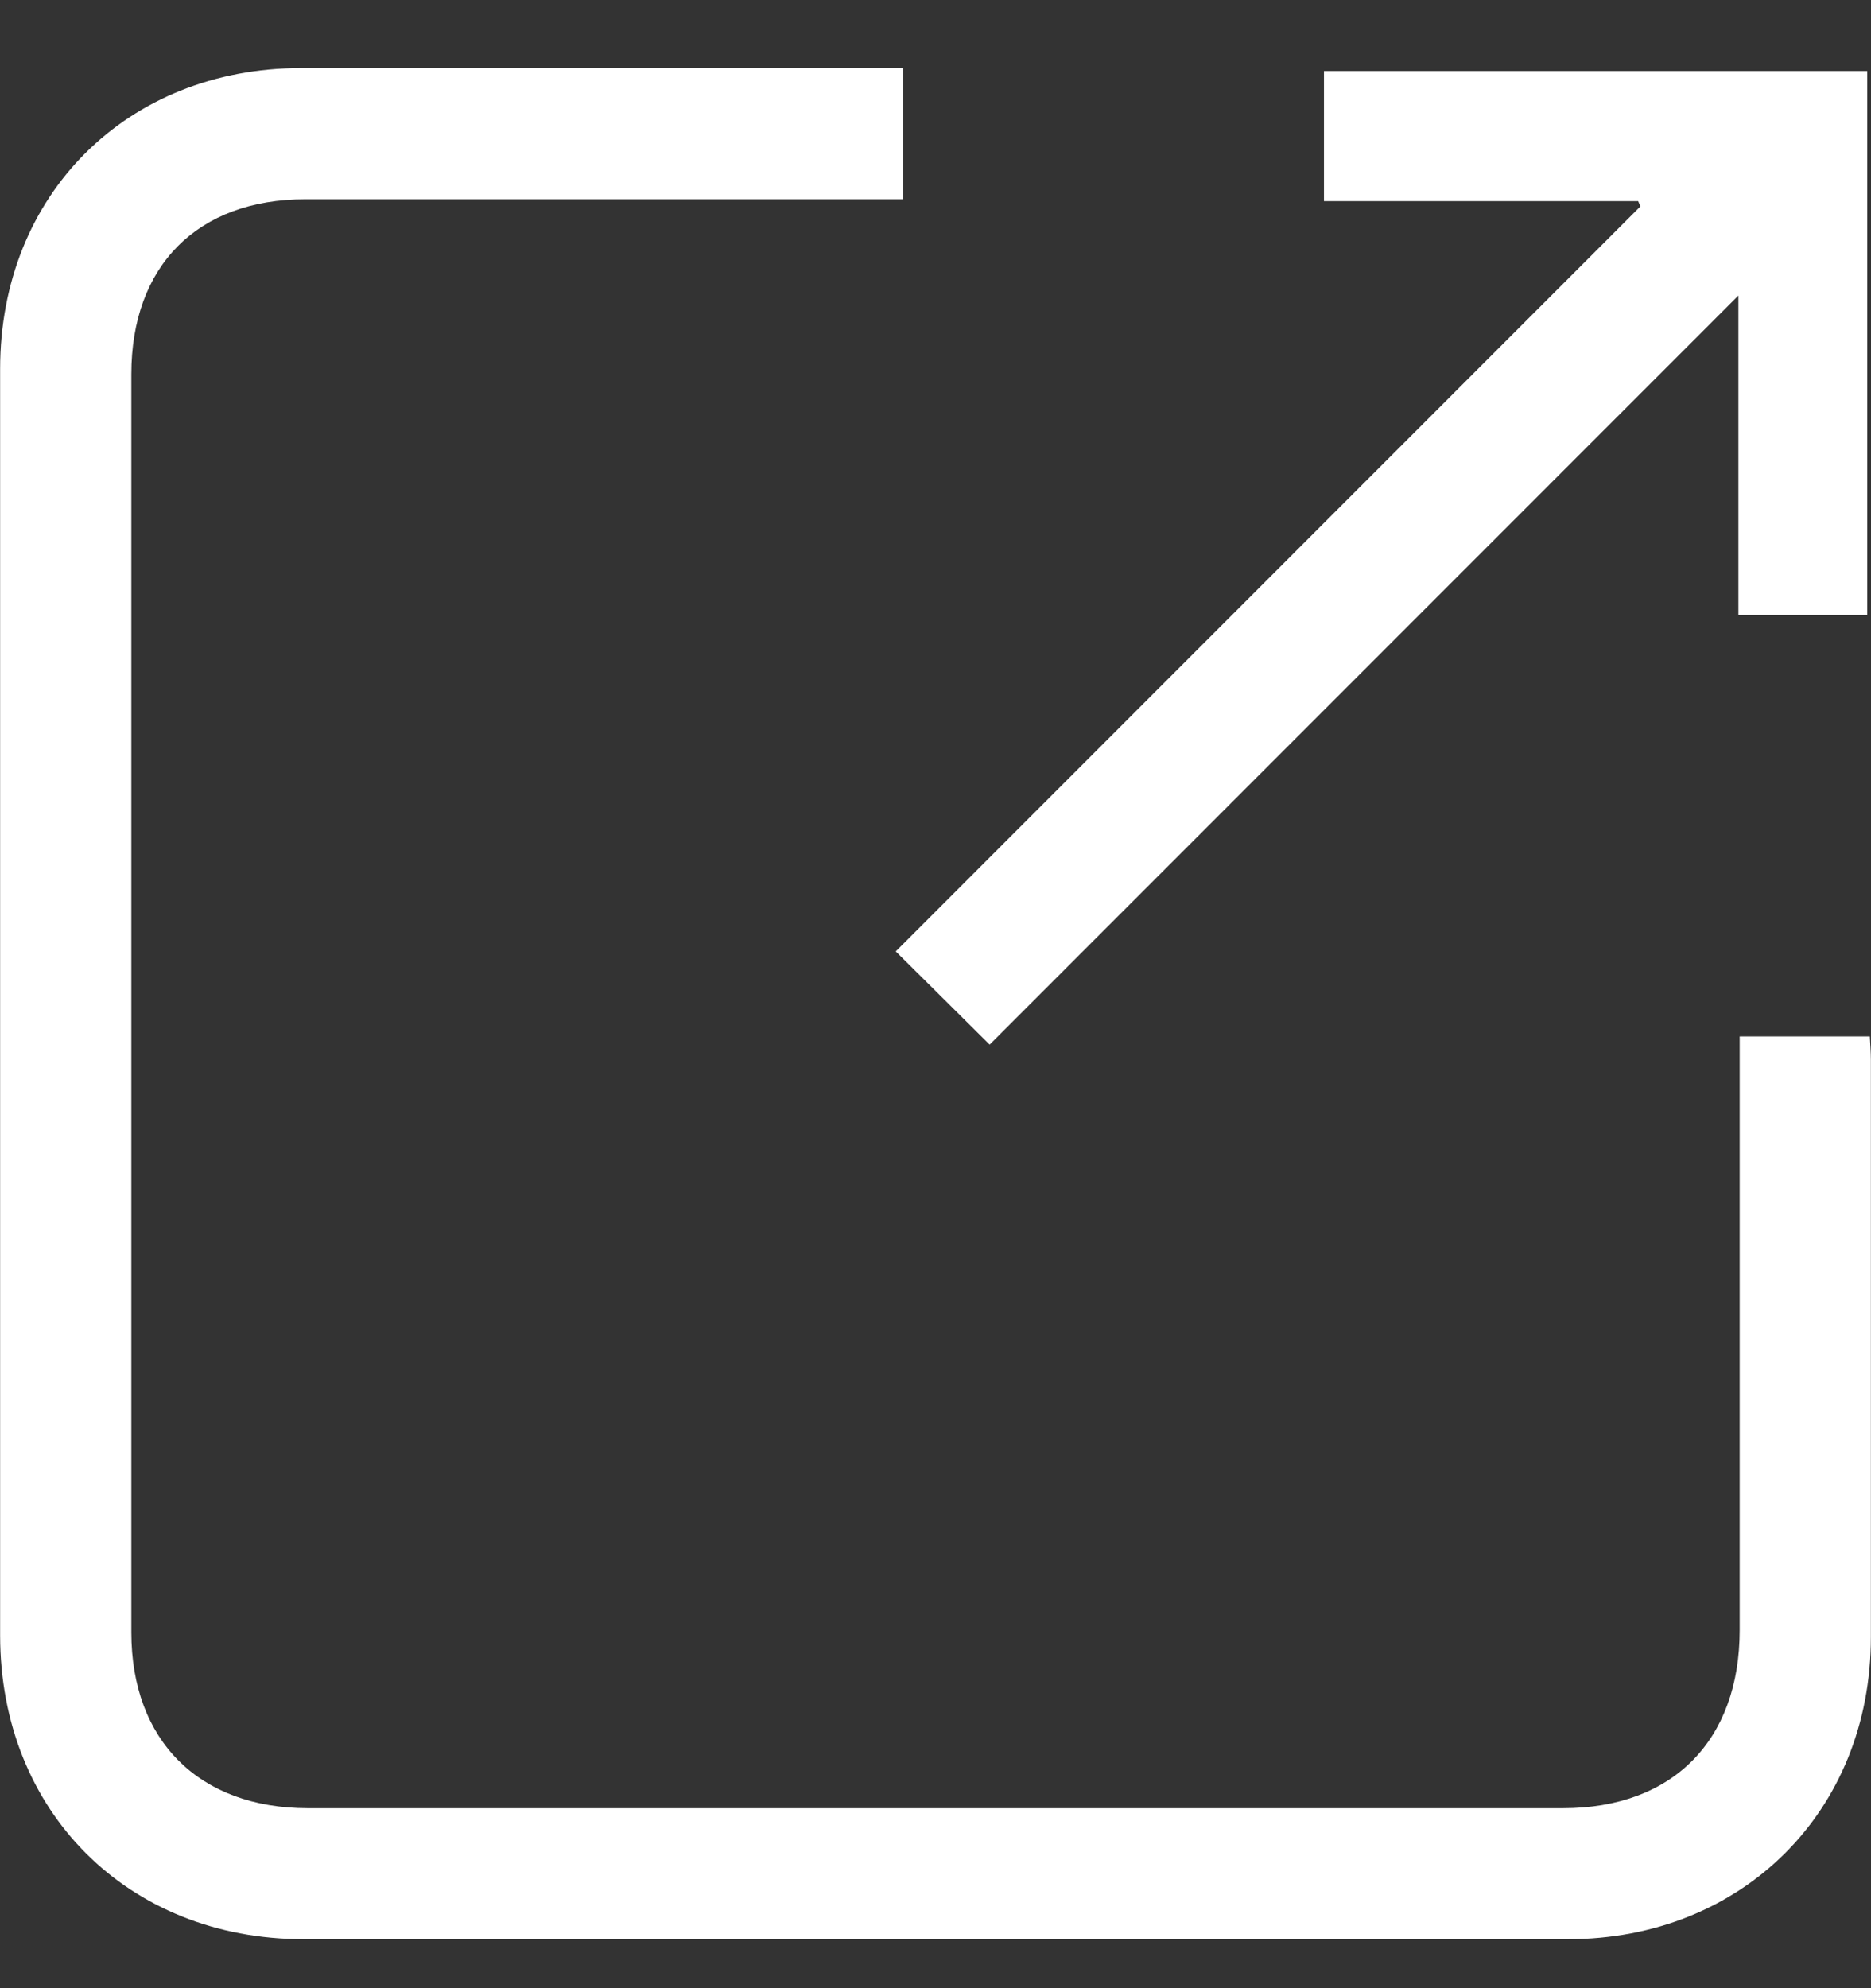 <svg width="16" height="17" viewBox="0 0 16 17" fill="none" xmlns="http://www.w3.org/2000/svg">
<rect x="0" y="0" width="16" height="17" fill="#333333" stroke="none"/>
<g clip-path="url(#clip0_753_1228)">
<path d="M7.721 0.582V1.704H2.611C1.689 1.704 1.123 2.273 1.123 3.2C1.123 6.786 1.123 10.371 1.123 13.957C1.123 14.883 1.702 15.46 2.631 15.461H13.367C14.303 15.461 14.877 14.883 14.877 13.938V8.862H15.99C15.993 8.928 15.999 8.994 15.999 9.06C15.999 10.706 15.999 12.352 15.999 13.998C15.999 15.488 14.899 16.581 13.407 16.581H2.598C1.094 16.581 0.002 15.49 0.001 13.985C0.001 10.375 0.001 6.764 0.001 3.154C0.001 1.664 1.087 0.582 2.576 0.582C4.215 0.582 5.855 0.582 7.495 0.582H7.721Z" fill="white"/>
<path d="M14.866 2.527L8.463 8.932L7.66 8.135L14.028 1.765L14.009 1.72H11.322V0.607H15.968V5.259H14.866V2.527Z" fill="white"/>
</g>
<defs>
<clipPath id="clip0_753_1228">
<rect width="16" height="16" fill="white" transform="translate(0 0.582)"/>
</clipPath>
</defs>
</svg>
